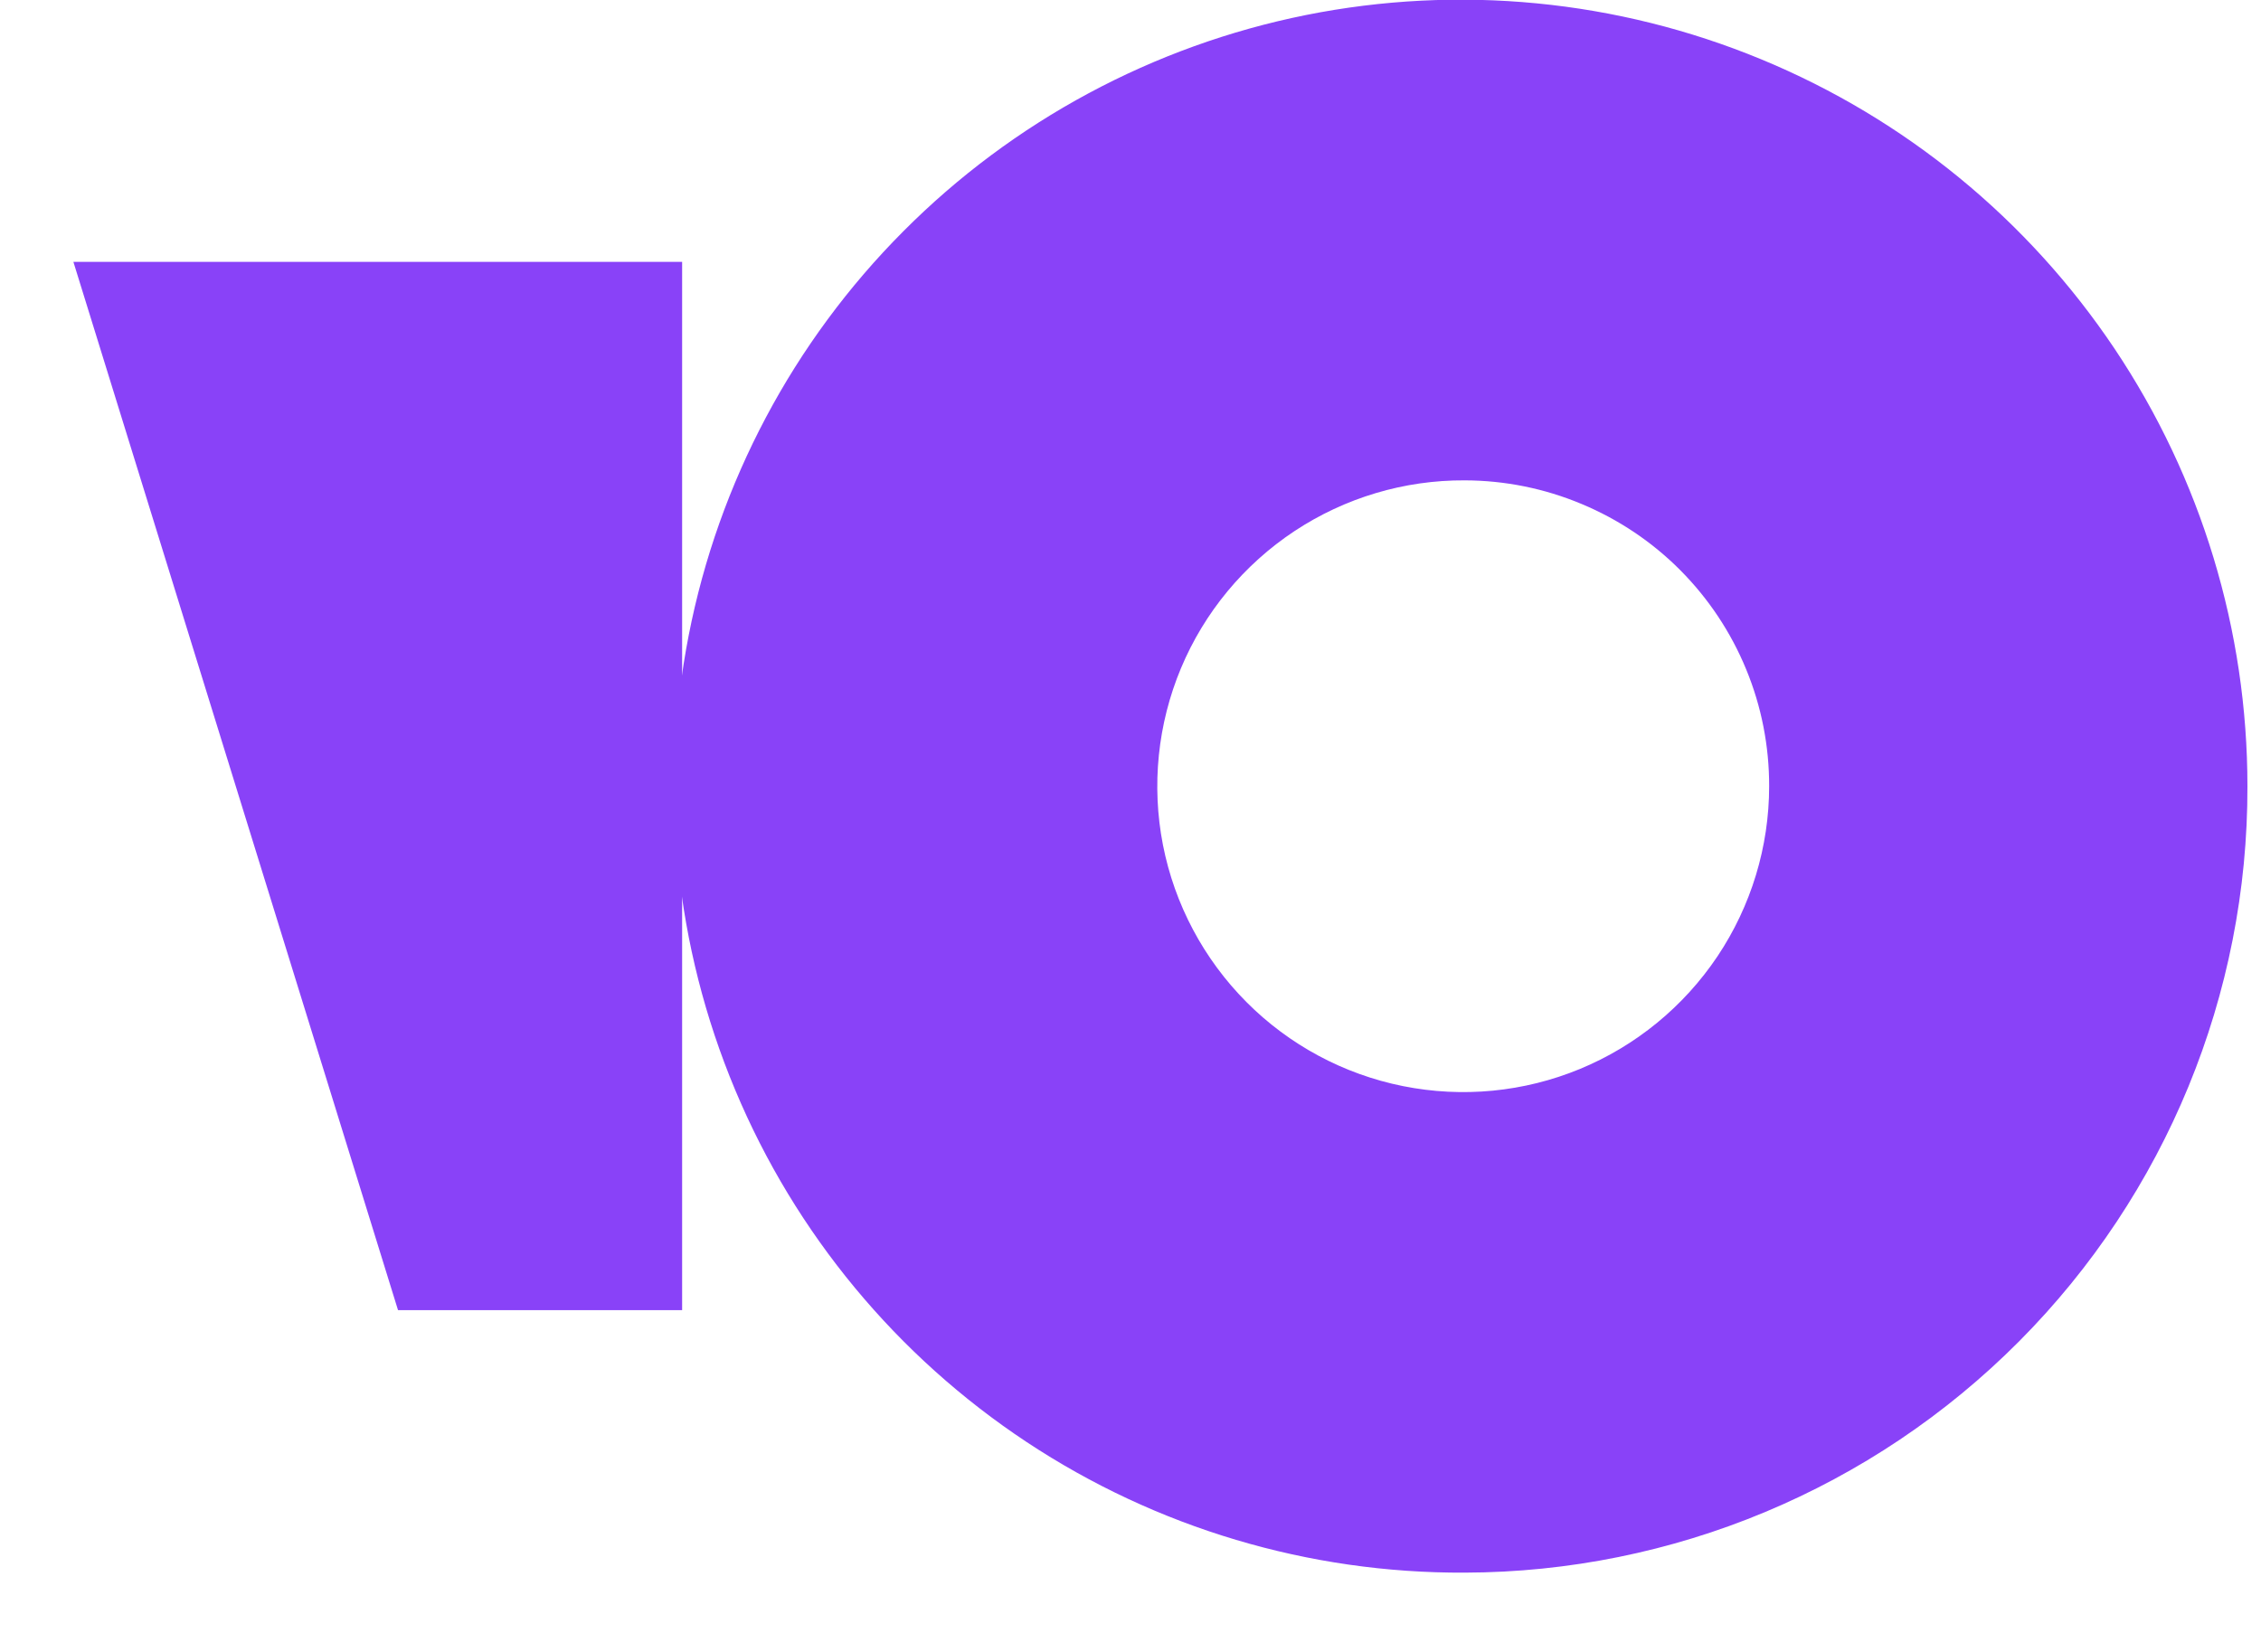 <svg width="26" height="19" viewBox="0 0 26 19" fill="none" xmlns="http://www.w3.org/2000/svg">
<g clip-path="url(#clip0_2_276)">
<path fill-rule="evenodd" clip-rule="evenodd" d="M16.844 18.088C15.053 18.097 13.299 17.574 11.806 16.586C10.312 15.597 9.145 14.188 8.454 12.536C7.762 10.883 7.576 9.063 7.92 7.305C8.264 5.547 9.122 3.931 10.386 2.662C11.649 1.392 13.261 0.526 15.017 0.173C16.773 -0.179 18.594 -0.003 20.25 0.681C21.905 1.364 23.321 2.524 24.317 4.012C25.313 5.501 25.844 7.252 25.844 9.043C25.85 11.436 24.905 13.733 23.217 15.429C21.529 17.125 19.237 18.082 16.844 18.088ZM16.844 5.525C16.147 5.521 15.466 5.725 14.885 6.109C14.304 6.494 13.85 7.042 13.581 7.684C13.312 8.327 13.24 9.035 13.373 9.718C13.507 10.402 13.841 11.03 14.332 11.524C14.823 12.018 15.45 12.355 16.133 12.492C16.816 12.629 17.524 12.561 18.168 12.295C18.812 12.029 19.362 11.578 19.75 10.999C20.137 10.42 20.344 9.739 20.344 9.043C20.345 8.582 20.256 8.126 20.08 7.699C19.905 7.273 19.648 6.886 19.323 6.559C18.998 6.232 18.611 5.973 18.186 5.796C17.761 5.618 17.305 5.526 16.844 5.525Z" fill="#8942F8"/>
<path fill-rule="evenodd" clip-rule="evenodd" d="M4.577 15.069L0.844 3.012H7.844V15.069H4.577Z" fill="#8942F8"/>
</g>
<defs>
<clipPath id="clip0_2_276">
<rect width="25" height="18.094" fill="white" transform="translate(0.844)"/>
</clipPath>
</defs>
</svg>

